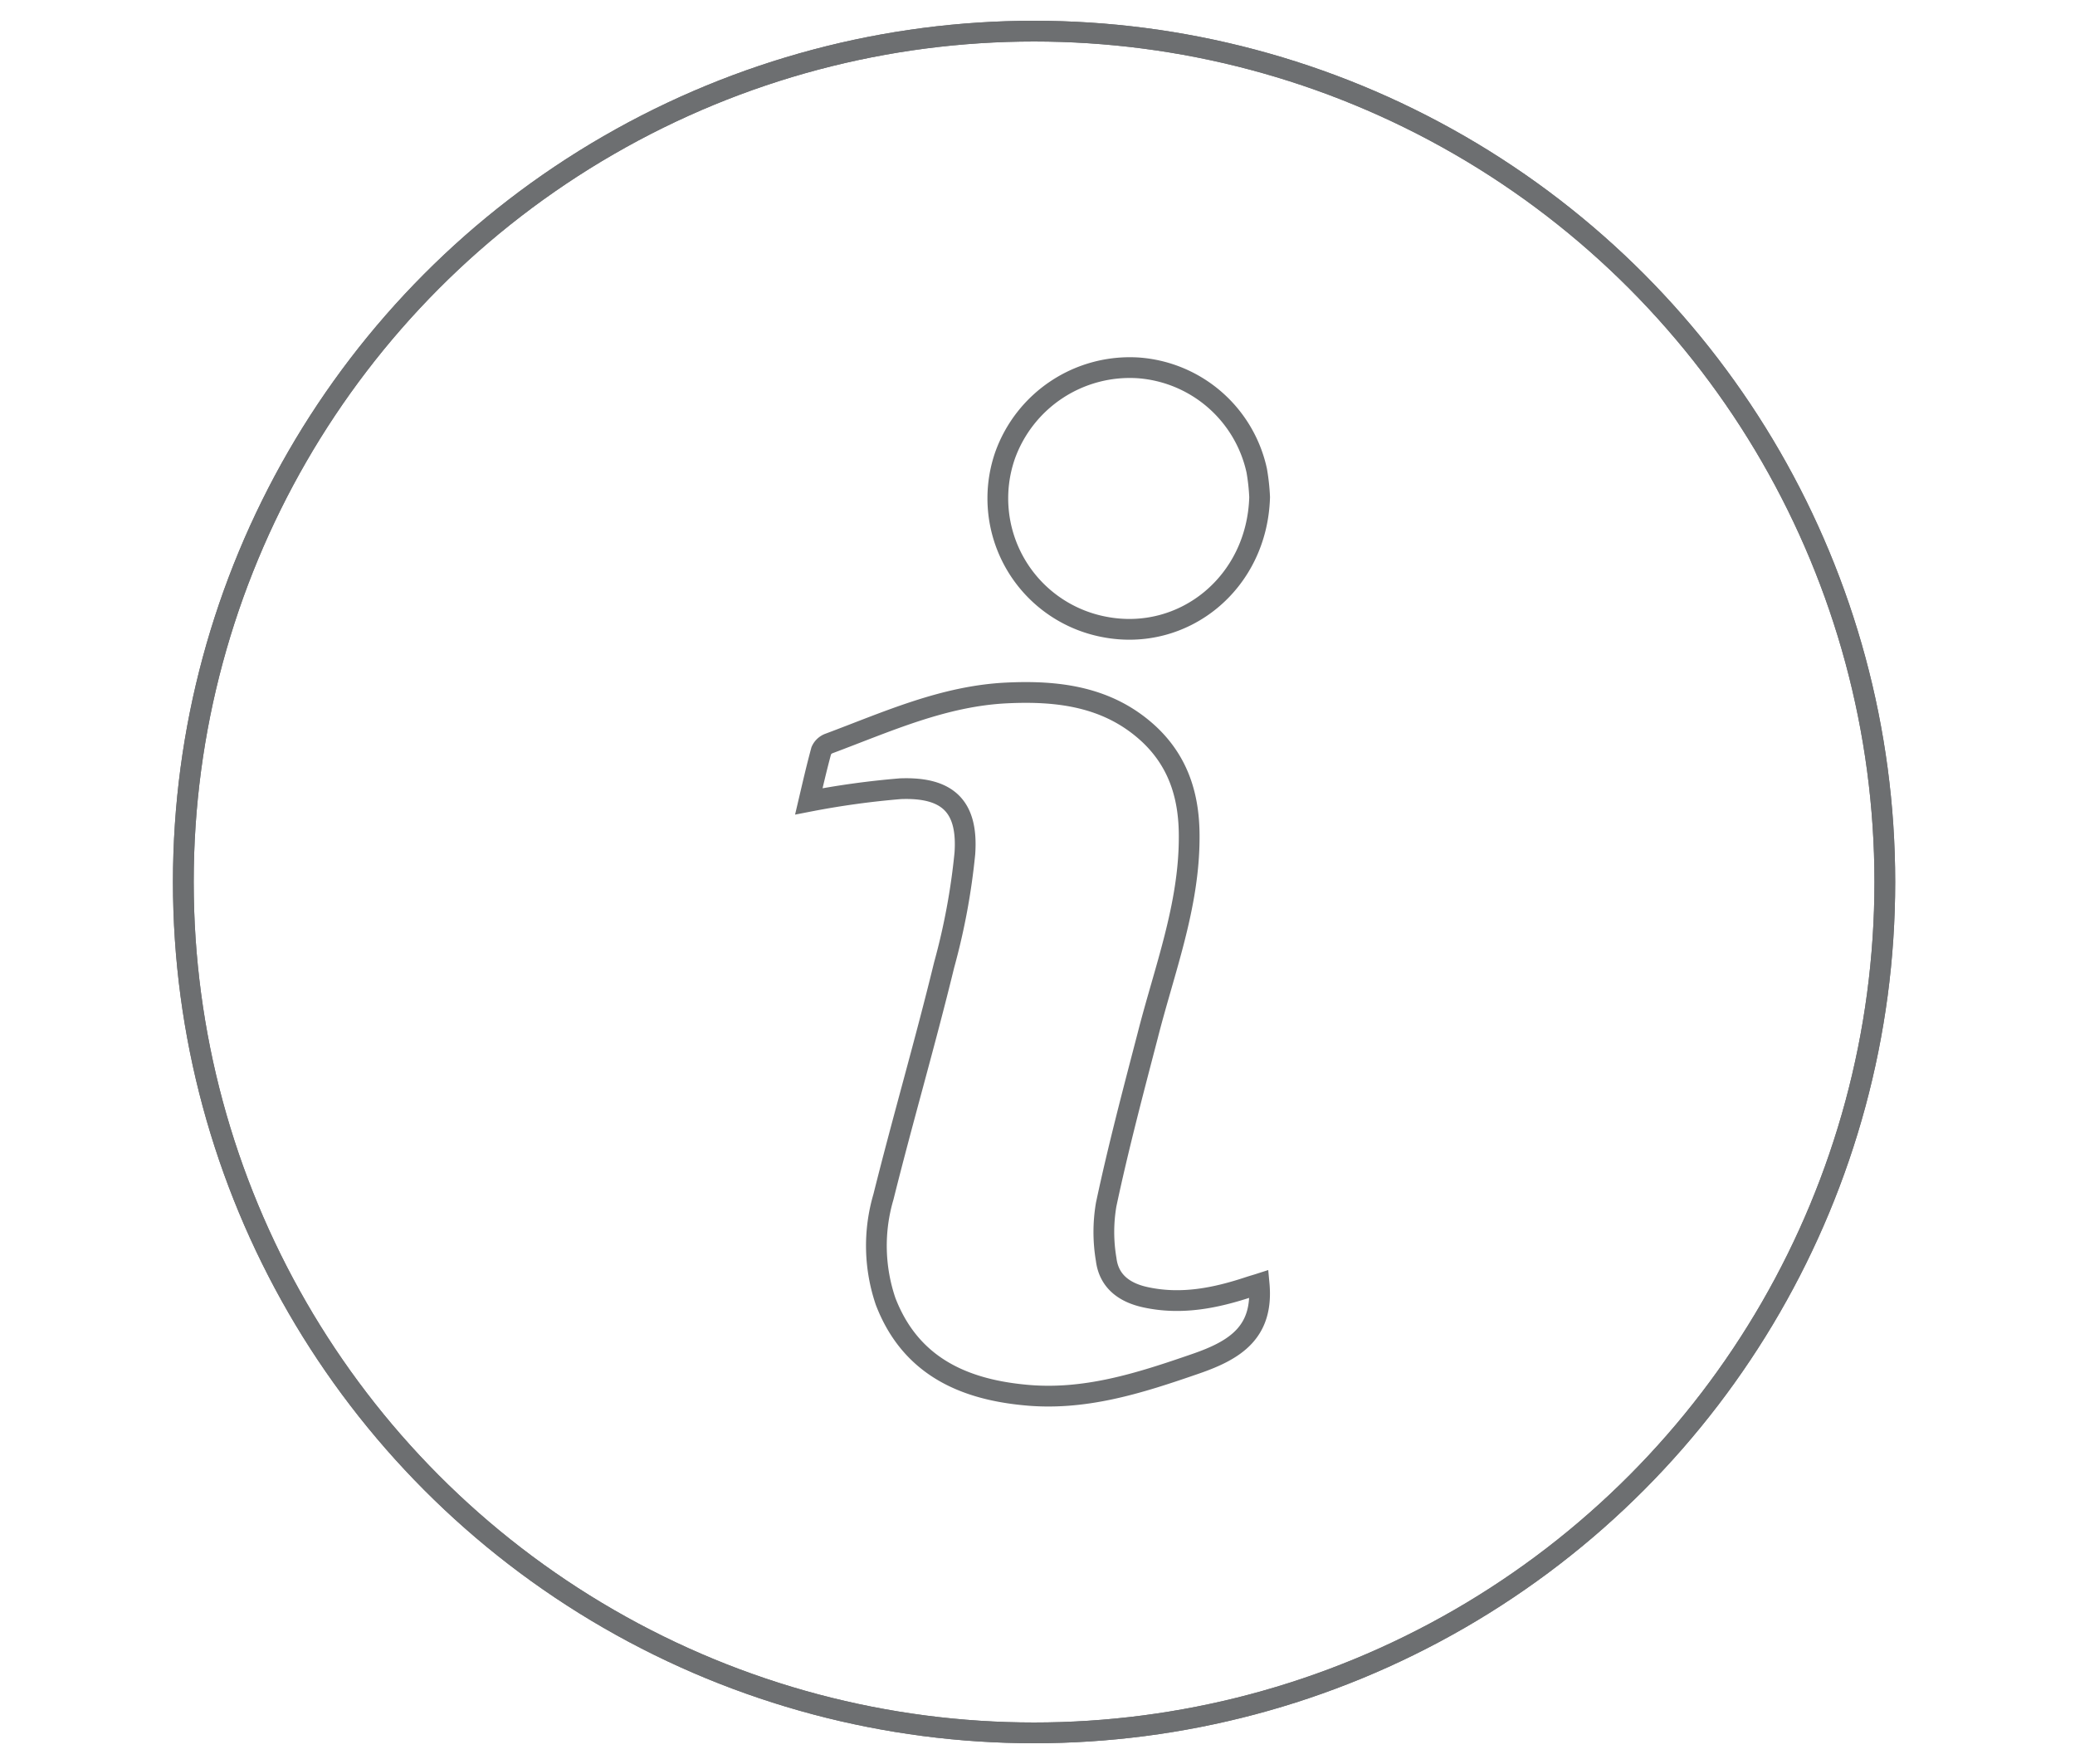 <svg id="Layer_1" data-name="Layer 1" xmlns="http://www.w3.org/2000/svg" viewBox="0 0 200 170"><defs><style>.cls-1{fill:none;stroke:#6d6f71;stroke-miterlimit:10;stroke-width:2px;}</style></defs><circle class="cls-1" cx="99.67" cy="85" r="82"/><path class="cls-1" d="M121.36,123.73c.43,4.62-2.24,6.36-6.09,7.69-5.44,1.88-10.81,3.62-16.66,3-6-.6-10.92-2.94-13.25-9a16.65,16.65,0,0,1-.21-10.07C87,107.93,89.17,100.51,91,93A64,64,0,0,0,93,82.24c.31-4.52-1.64-6.4-6.21-6.23a81.33,81.33,0,0,0-8.83,1.22c.35-1.49.74-3.2,1.2-4.89a1.31,1.31,0,0,1,.77-.7c5.57-2.08,11-4.57,17.11-4.86,5-.24,9.84.36,13.74,4,2.86,2.7,3.86,6.07,3.84,9.91,0,6.66-2.4,12.81-4,19.12-1.41,5.41-2.84,10.81-4,16.27a15.71,15.71,0,0,0,0,5.3c.26,2.1,1.75,3.2,3.8,3.64,3.45.75,6.75.08,10-1C120.69,123.93,121.08,123.82,121.36,123.73Z"/><path class="cls-1" d="M121.41,47.91c-.24,8.29-7.35,14-15,12.5A12.61,12.61,0,0,1,96.87,43.9a12.77,12.77,0,0,1,12.81-8.45,12.62,12.62,0,0,1,11.45,9.9A20.07,20.07,0,0,1,121.41,47.91Z"/><circle class="cls-1" cx="99.67" cy="85" r="82"/></svg>